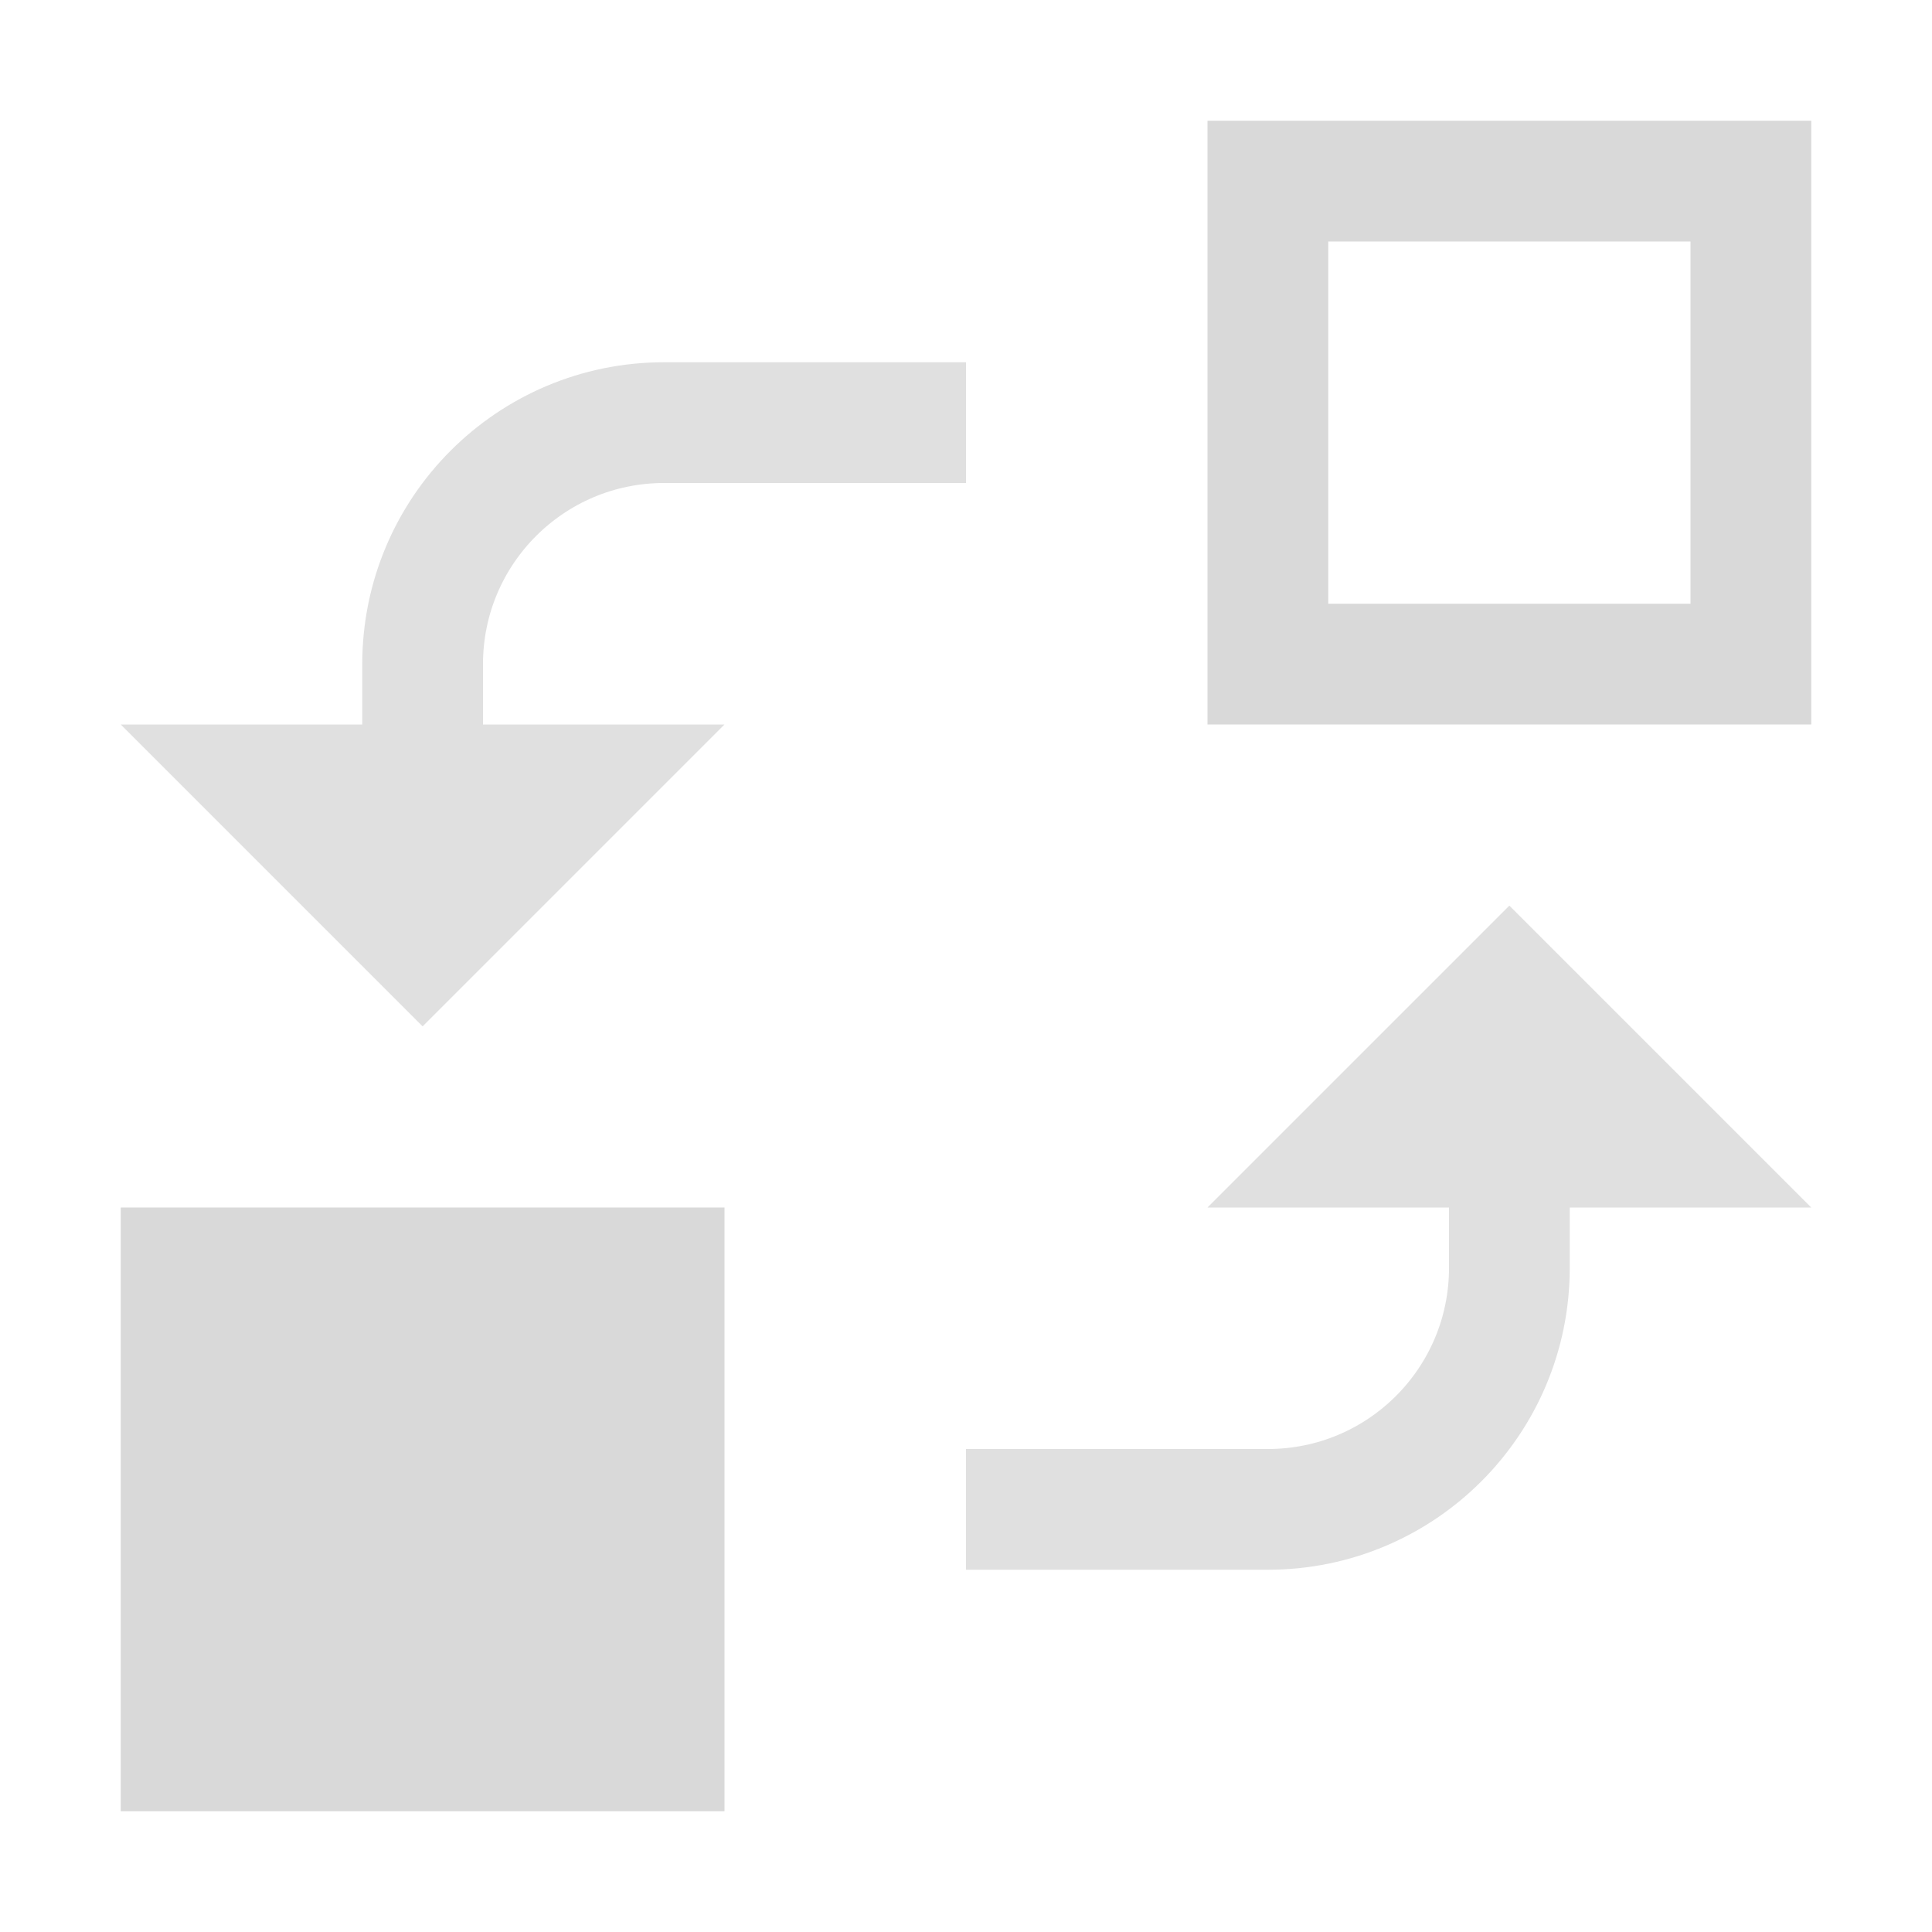 <svg width="16" height="16" viewBox="0 0 16 16" fill="none" xmlns="http://www.w3.org/2000/svg">
<rect x="10.5" y="1.5" width="4" height="4" stroke="#D9D9D9"/>
<rect x="1" y="10" width="5" height="5" fill="#D9D9D9"/>
<path d="M7.5 3.5H5.5C4.395 3.5 3.5 4.395 3.5 5.5V6.5" stroke="#E0E0E0" stroke-linecap="square"/>
<path d="M8.5 12.5H10.5C11.605 12.5 12.5 11.605 12.5 10.5V9.5" stroke="#E0E0E0" stroke-linecap="square"/>
<path d="M10 10L12.5 7.5L15 10H10Z" fill="#E0E0E0"/>
<path d="M6 6L3.5 8.5L1 6H6Z" fill="#E0E0E0"/>
</svg>
